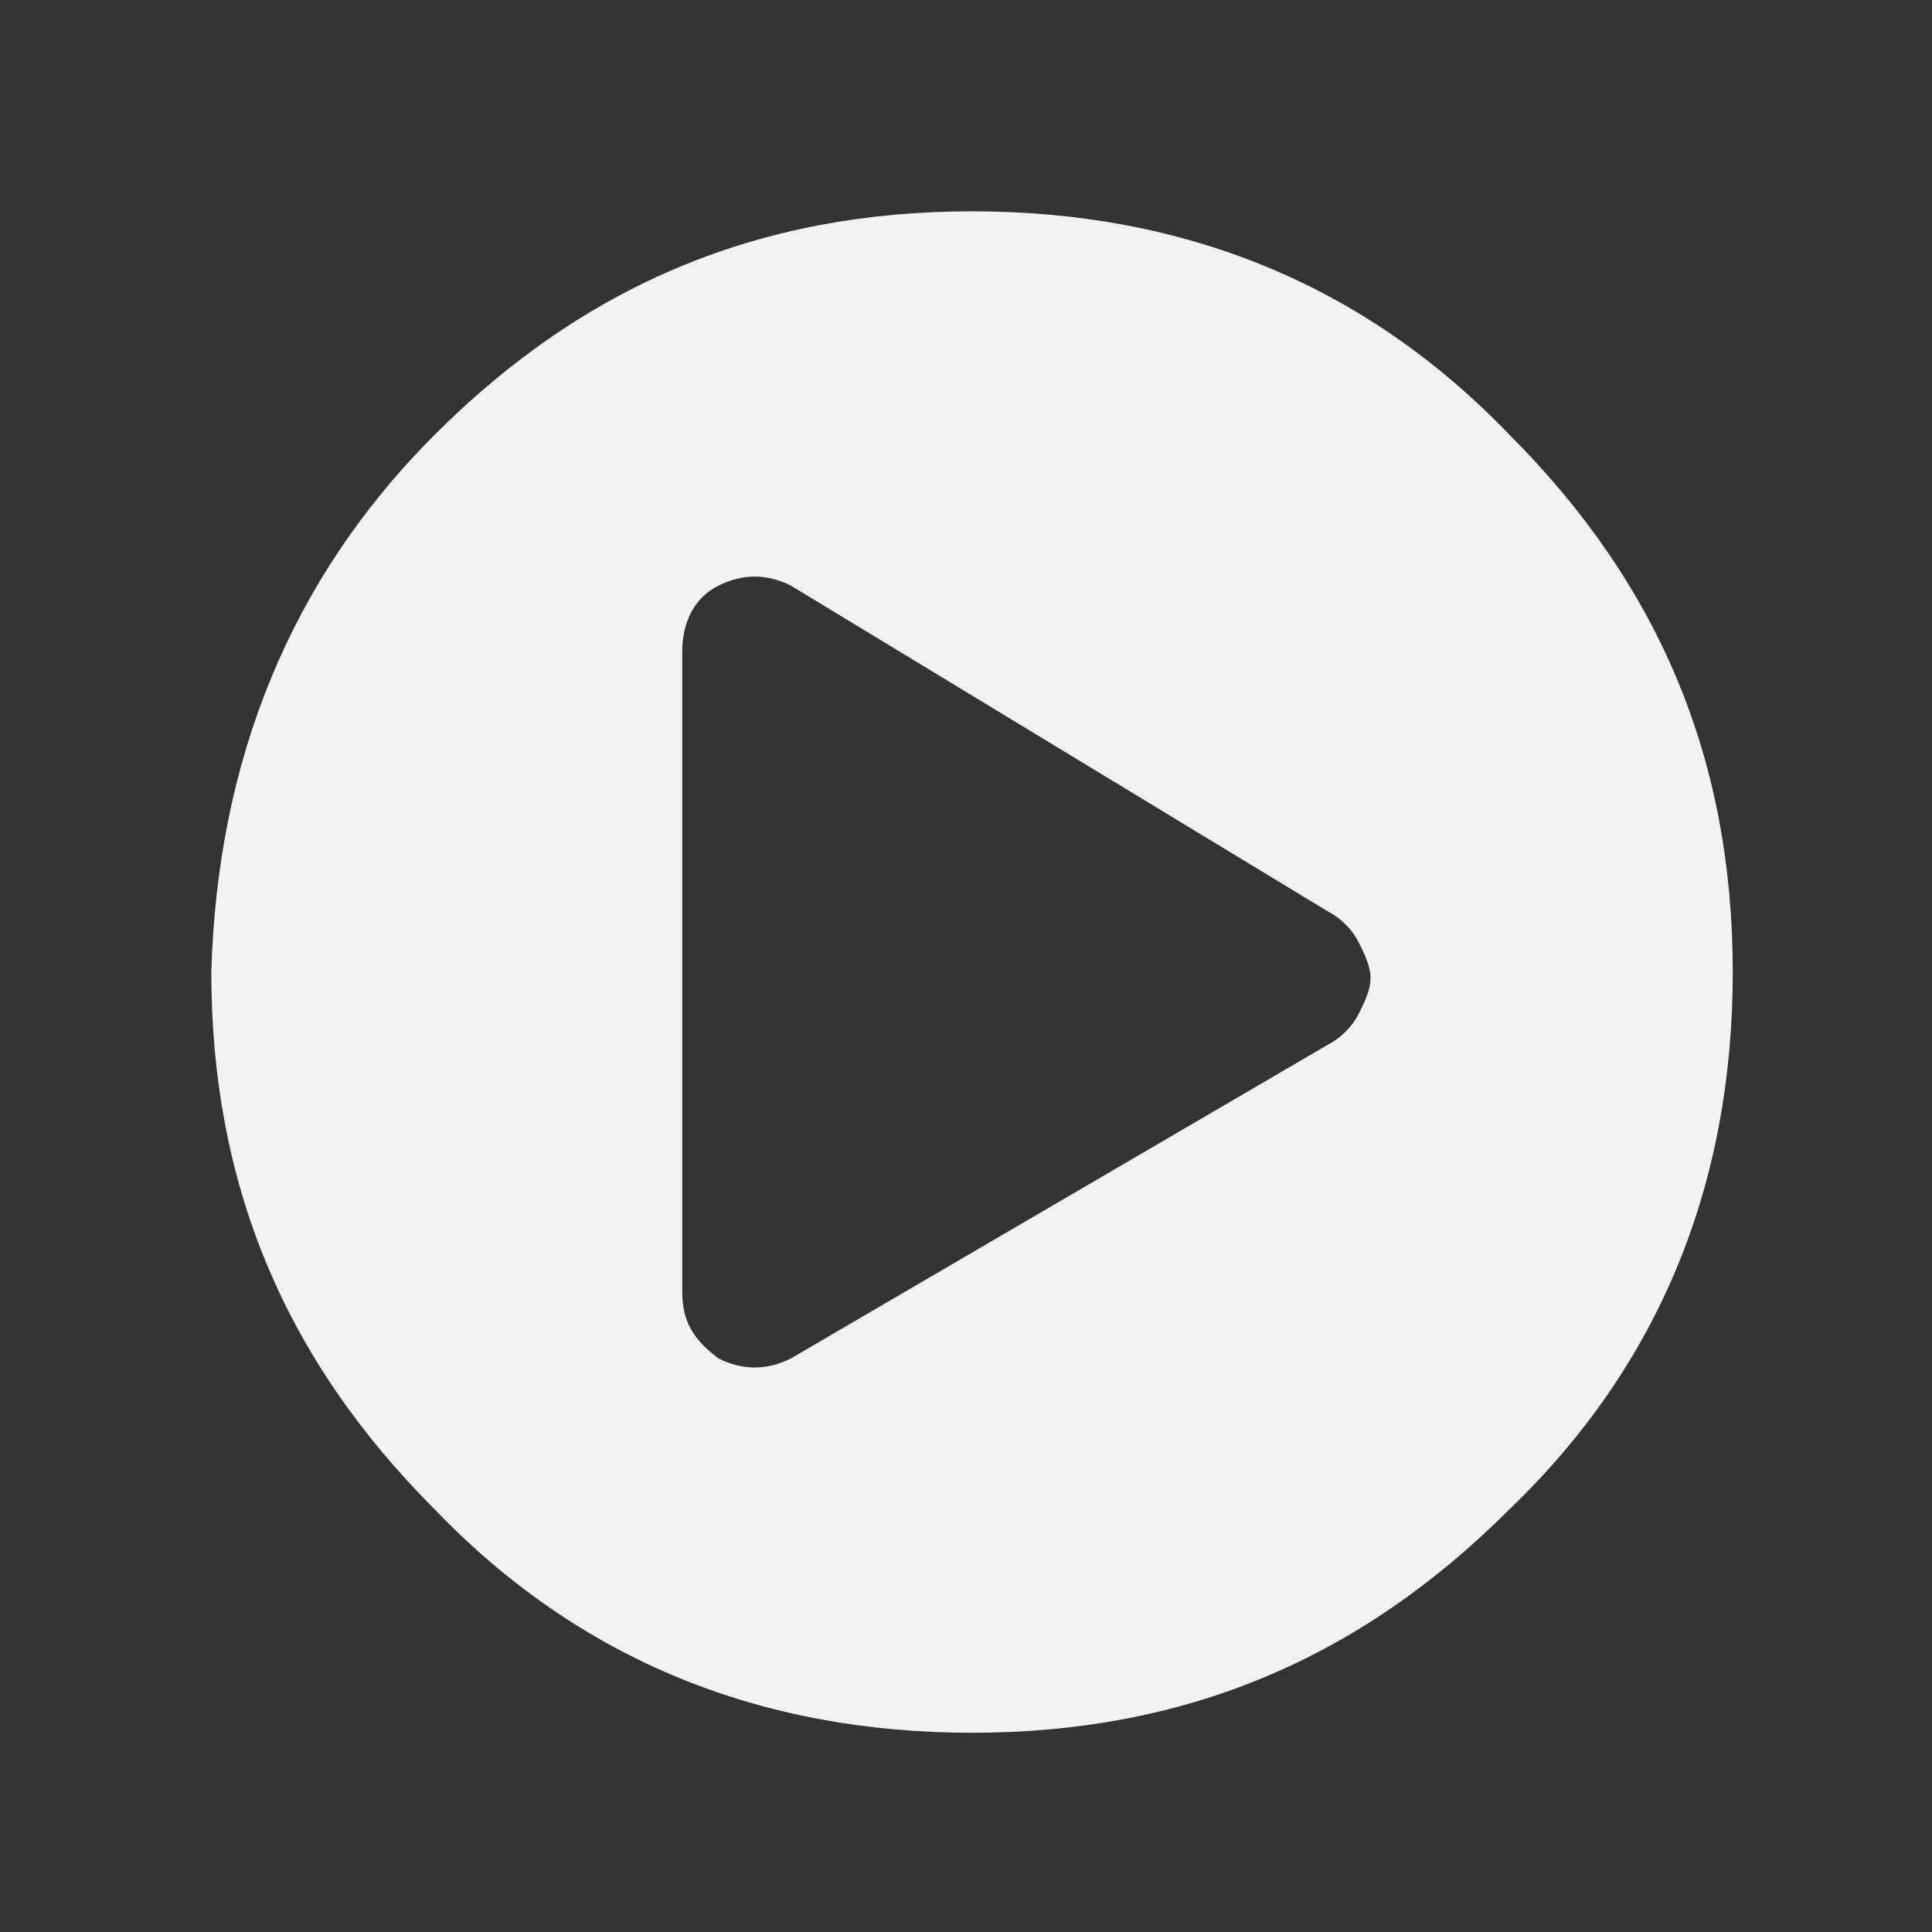 <?xml version="1.0" encoding="utf-8"?>
<!-- Generator: Adobe Illustrator 25.4.1, SVG Export Plug-In . SVG Version: 6.00 Build 0)  -->
<svg version="1.1" xmlns="http://www.w3.org/2000/svg" xmlns:xlink="http://www.w3.org/1999/xlink" x="0px" y="0px"
	 viewBox="0 0 32 32" enable-background="new 0 0 32 32" xml:space="preserve">
<rect x="0" y="0" width="32" height="32" fill="#333333" stroke="none"/>
<g id="Layer_2" display="none">
	<rect x="-2" y="-1" display="inline" fill="#2D526D" width="35" height="35"/>
</g>
<g id="Layer_1" display="none">
	<g display="inline">
		<path fill="#F2F2F2" d="M7.1,5.3c2.5-2.5,5.5-3.7,9-3.7s6.5,1.2,9,3.7c2.5,2.5,3.7,5.5,3.7,9c0,2.5-0.7,4.8-2,6.8
			c-1.3,2-3,3.6-5.2,4.6c-0.1,0.1-0.2,0.1-0.3,0c-0.1-0.1-0.2-0.2-0.1-0.3c0.2-1,0.2-1.9,0.3-2.7c1.4-0.9,2.5-2.1,3.3-3.6
			c0.8-1.5,1.2-3.1,1.2-4.8c0-1.1-0.2-2.1-0.5-3.1c-0.3-1-0.8-1.9-1.4-2.7c-0.6-0.8-1.3-1.5-2.2-2.2c-0.8-0.6-1.7-1.1-2.7-1.4
			s-2.1-0.5-3.1-0.5c-2.8,0-5.1,1-7.1,2.9c-1.9,1.9-2.9,4.3-2.9,7c0,1.7,0.4,3.3,1.2,4.8s1.9,2.7,3.2,3.6c0.1,0.1,0.2,0.2,0.2,0.3
			c0,0.7,0.1,1.5,0.3,2.5c0,0.2,0,0.3-0.1,0.3c-0.1,0.1-0.2,0.1-0.3,0c-2.2-1-3.9-2.5-5.2-4.6s-2-4.3-2-6.8
			C3.4,10.8,4.6,7.8,7.1,5.3z M12.3,18c0.2,0.2,0.2,0.4-0.1,0.5c-0.5,0.4-0.9,0.8-1.2,1.4c-0.2,0.3-0.3,0.3-0.5,0.1
			c-1.7-1.6-2.6-3.6-2.6-5.9c0-2.3,0.8-4.3,2.5-5.9C12,6.6,14,5.8,16.3,5.9c2.2,0.1,4,0.9,5.6,2.4c1.5,1.5,2.3,3.4,2.4,5.5
			c0.1,2.5-0.8,4.5-2.6,6.2c-0.2,0.2-0.4,0.2-0.5-0.1c-0.3-0.6-0.7-1-1.2-1.4c-0.2-0.2-0.2-0.3-0.1-0.5c1.1-1.1,1.6-2.4,1.6-3.9
			c0-1.5-0.6-2.9-1.7-3.9c-1.1-1.1-2.4-1.6-4-1.5c-1.4,0.1-2.6,0.6-3.6,1.6c-1,1-1.5,2.2-1.6,3.6C10.6,15.4,11.1,16.8,12.3,18z
			 M13.5,11.7c0.7-0.7,1.6-1,2.6-1s1.9,0.3,2.6,1c0.7,0.7,1,1.6,1,2.6s-0.3,1.9-1,2.6c-0.7,0.7-1.6,1-2.6,1s-1.9-0.3-2.6-1
			c-0.7-0.7-1-1.6-1-2.6S12.8,12.4,13.5,11.7z M18.5,29.3c-0.2,0.9-1,1.3-2.4,1.3c-1.4,0-2.2-0.4-2.4-1.3c-0.3-0.9-0.5-2.2-0.8-3.8
			c-0.3-1.6-0.4-2.8-0.4-3.7c0-1.7,1.2-2.5,3.6-2.5c2.4,0,3.6,0.8,3.6,2.5c0,0.9-0.1,2.1-0.4,3.7C19,27.1,18.8,28.3,18.5,29.3z"/>
	</g>
</g>
<g id="Layer_3" display="none">
	<g display="inline">
		<path fill="#F2F2F2" d="M14.8,7.5c0.2,0.1,0.4,0.4,0.4,0.7v18.5c0,0.3-0.1,0.5-0.4,0.6s-0.5,0.2-0.8,0c-2.7-1.3-6.4-2.1-11.1-2.4
			c-0.4,0-0.8-0.2-1.1-0.5c-0.3-0.3-0.4-0.7-0.4-1.1V6.3c0-0.5,0.2-0.9,0.5-1.2c0.3-0.3,0.7-0.4,1.2-0.4C8.3,5,12.2,5.9,14.8,7.5z
			 M28.9,4.7c0.5,0,0.9,0.1,1.2,0.4s0.5,0.7,0.5,1.2v17.2c0,0.4-0.1,0.8-0.4,1.1s-0.7,0.5-1.1,0.5c-4.7,0.3-8.4,1.1-11.1,2.4
			c-0.2,0.1-0.3,0.1-0.5,0.1c-0.2,0-0.3-0.1-0.5-0.3c-0.1-0.2-0.2-0.3-0.2-0.5V8.2c0-0.3,0.1-0.5,0.4-0.7C19.8,5.9,23.7,5,28.9,4.7z
			"/>
	</g>
</g>
<g id="Layer_4">
	<g>
		<path fill="#F2F2F2" d="M7.2,7.2c2.5-2.5,5.4-3.7,8.9-3.7c3.5,0,6.5,1.2,8.9,3.7c2.5,2.5,3.7,5.4,3.7,8.9c0,3.5-1.2,6.5-3.7,8.9
			c-2.5,2.5-5.4,3.7-8.9,3.7c-3.5,0-6.5-1.2-8.9-3.7c-2.5-2.5-3.7-5.4-3.7-8.9C3.6,12.6,4.8,9.6,7.2,7.2z M22,17.3
			c0.2-0.1,0.4-0.3,0.5-0.5s0.2-0.4,0.2-0.6s-0.1-0.4-0.2-0.6s-0.3-0.4-0.5-0.5l-8.9-5.4c-0.4-0.2-0.8-0.2-1.2,0
			c-0.4,0.2-0.6,0.6-0.6,1.1v10.6c0,0.5,0.2,0.8,0.6,1.1c0.4,0.2,0.8,0.2,1.2,0L22,17.3z"/>
	</g>
</g>
</svg>
